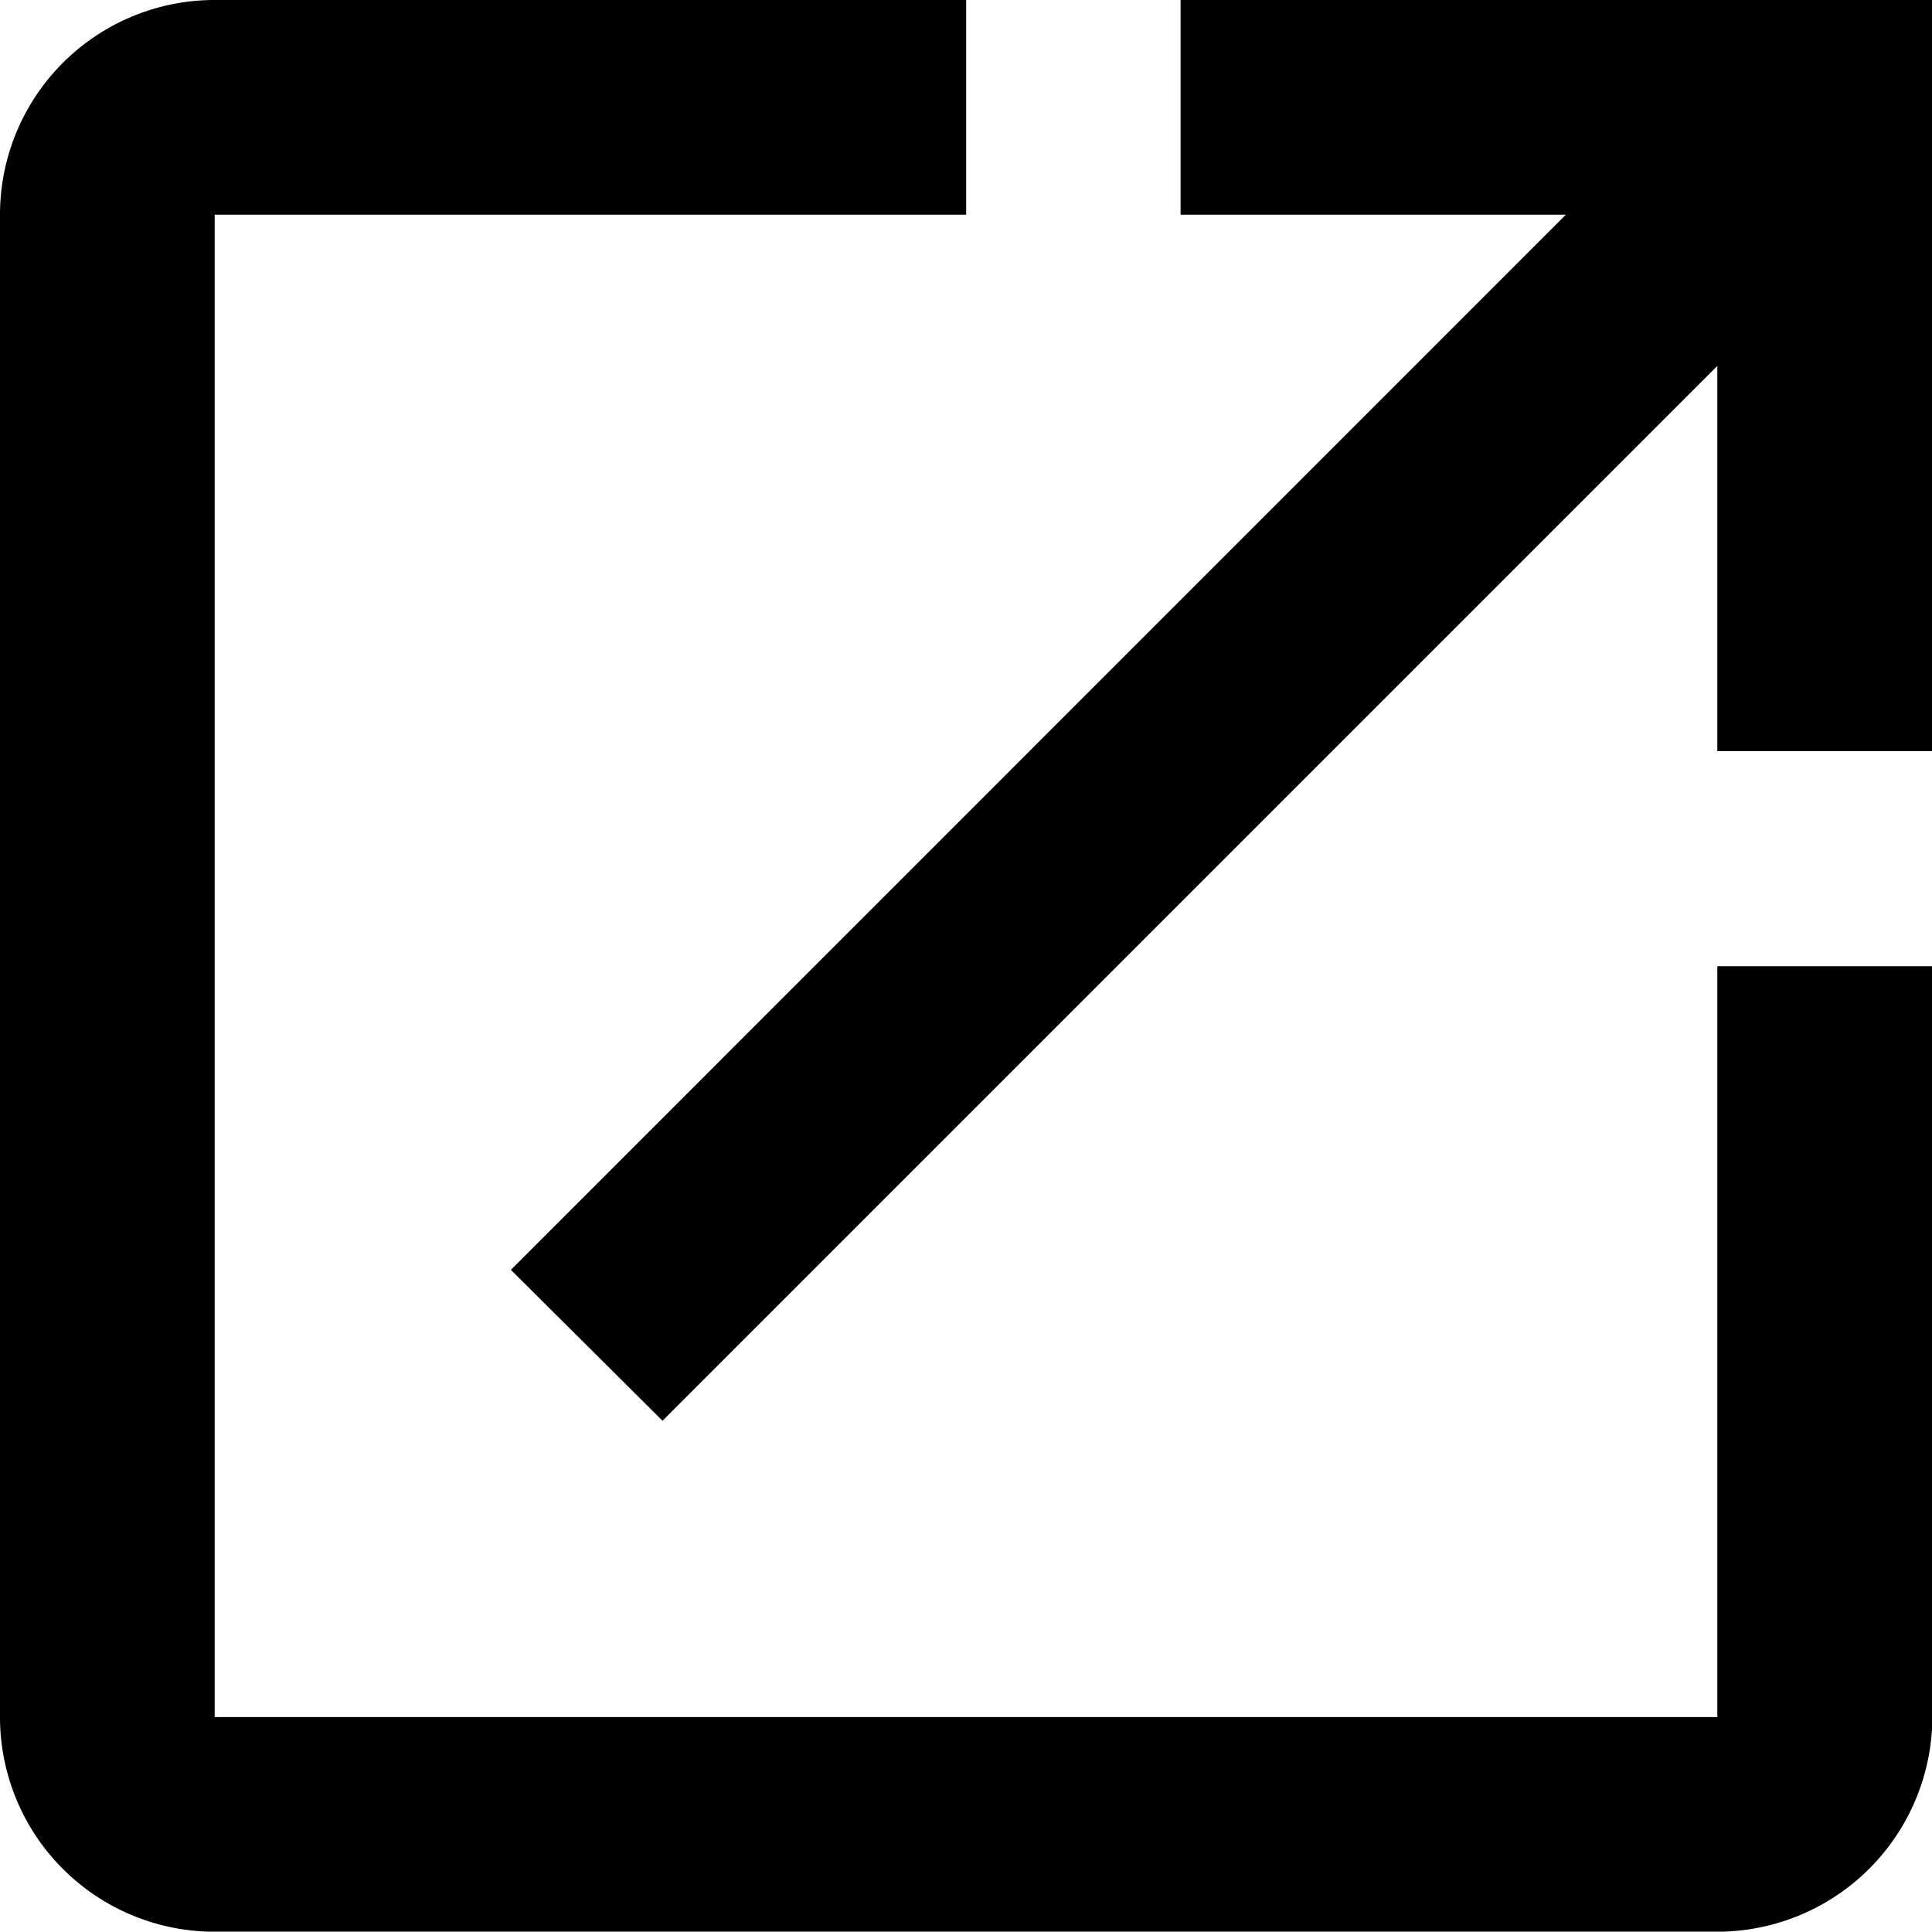 <svg xmlns="http://www.w3.org/2000/svg" width="20.996" height="20.992" viewBox="0 0 20.996 20.992">
  <path id="submit" d="M21.663,21.66H5.333V5.333H13.5V3H5.333A2.332,2.332,0,0,0,3,5.333V21.66a2.332,2.332,0,0,0,2.333,2.333h16.33A2.34,2.34,0,0,0,24,21.66V13.5H21.663ZM15.83,3V5.333h4.187L8.552,16.8,10.2,18.44,21.663,6.977v4.186H24V3Z" transform="translate(-3 -3)" fill="#000000"/>
</svg>
